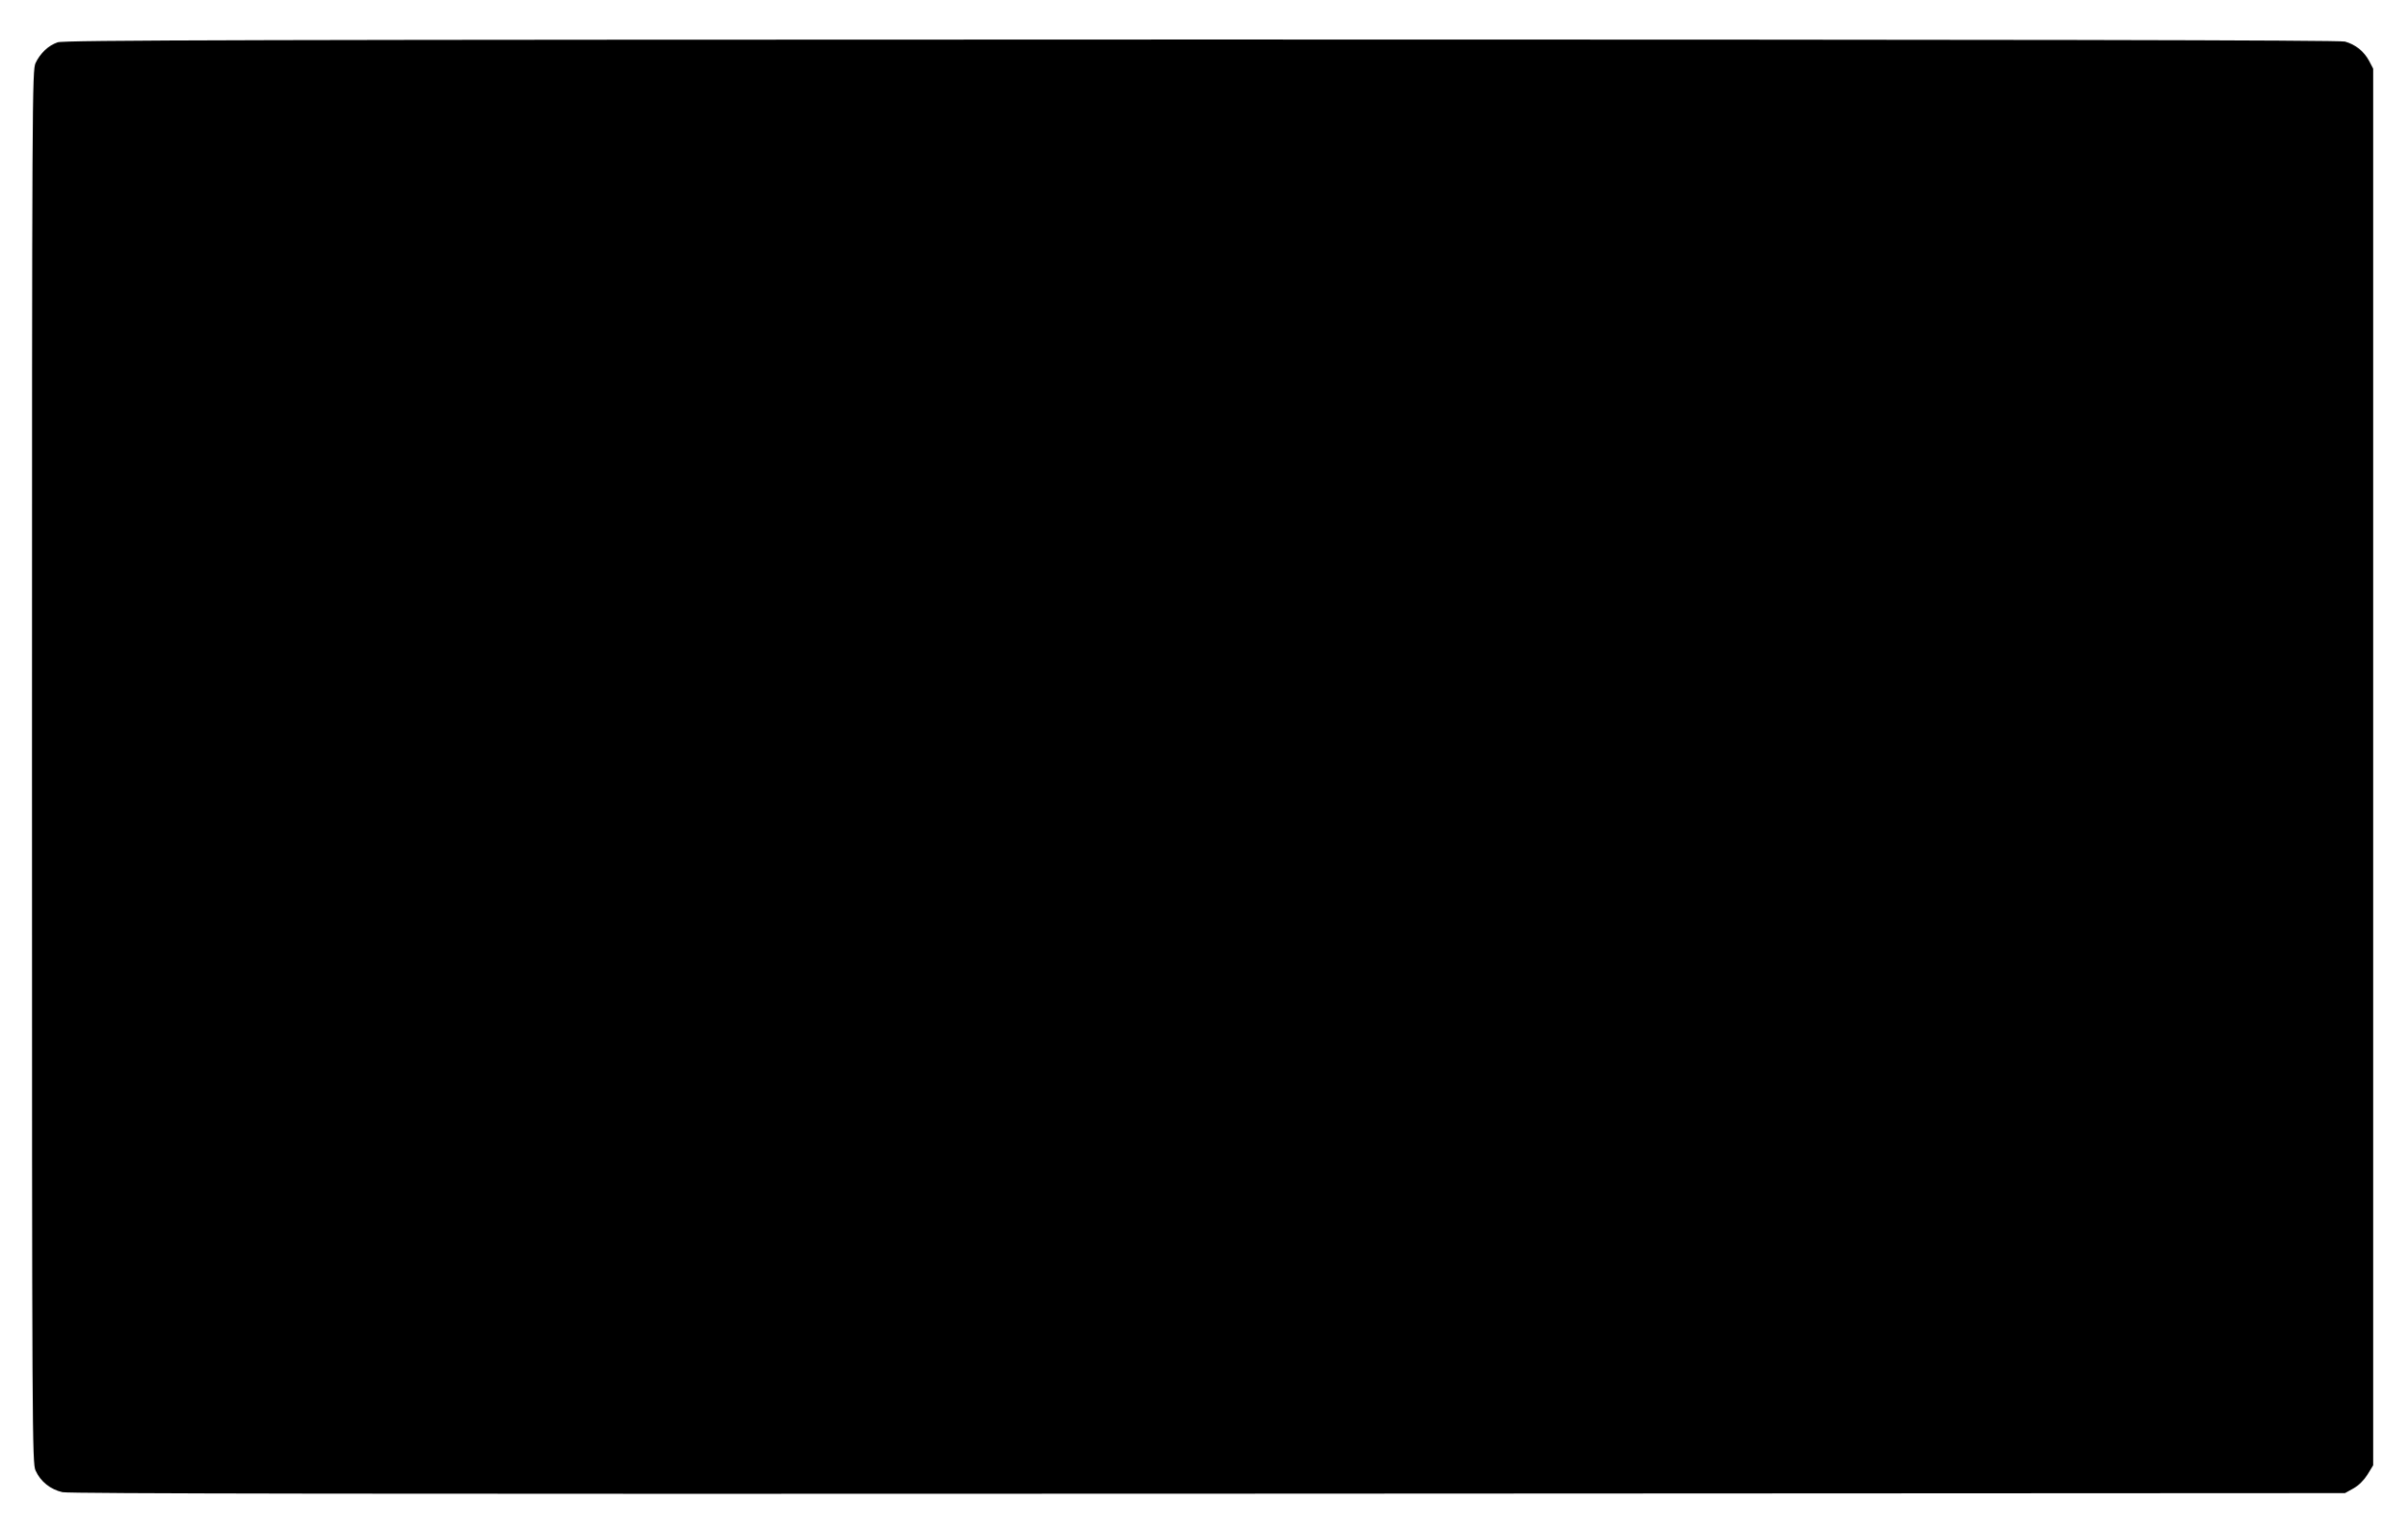 <?xml version="1.0" standalone="no"?>
<!DOCTYPE svg PUBLIC "-//W3C//DTD SVG 20010904//EN"
 "http://www.w3.org/TR/2001/REC-SVG-20010904/DTD/svg10.dtd">
<svg version="1.0" xmlns="http://www.w3.org/2000/svg"
 width="1280pt" height="812pt" viewBox="0 0 1280 812"
 preserveAspectRatio="xMidYMid meet">
<g transform="translate(0,812) scale(0.1,-0.1)"
fill="#000000" stroke="none">
<path d="M306 7895 c-49 -17 -93 -59 -117 -110 -18 -39 -19 -160 -19 -3740 0
-3557 1 -3702 19 -3740 26 -58 80 -101 143 -115 39 -8 1606 -10 6093 -8 l6040
3 45 25 c28 16 55 43 75 74 l30 49 0 3711 0 3711 -22 42 c-27 50 -73 87 -128
102 -29 8 -1742 11 -6080 11 -5103 -1 -6046 -3 -6079 -15z"/>
</g>
</svg>

